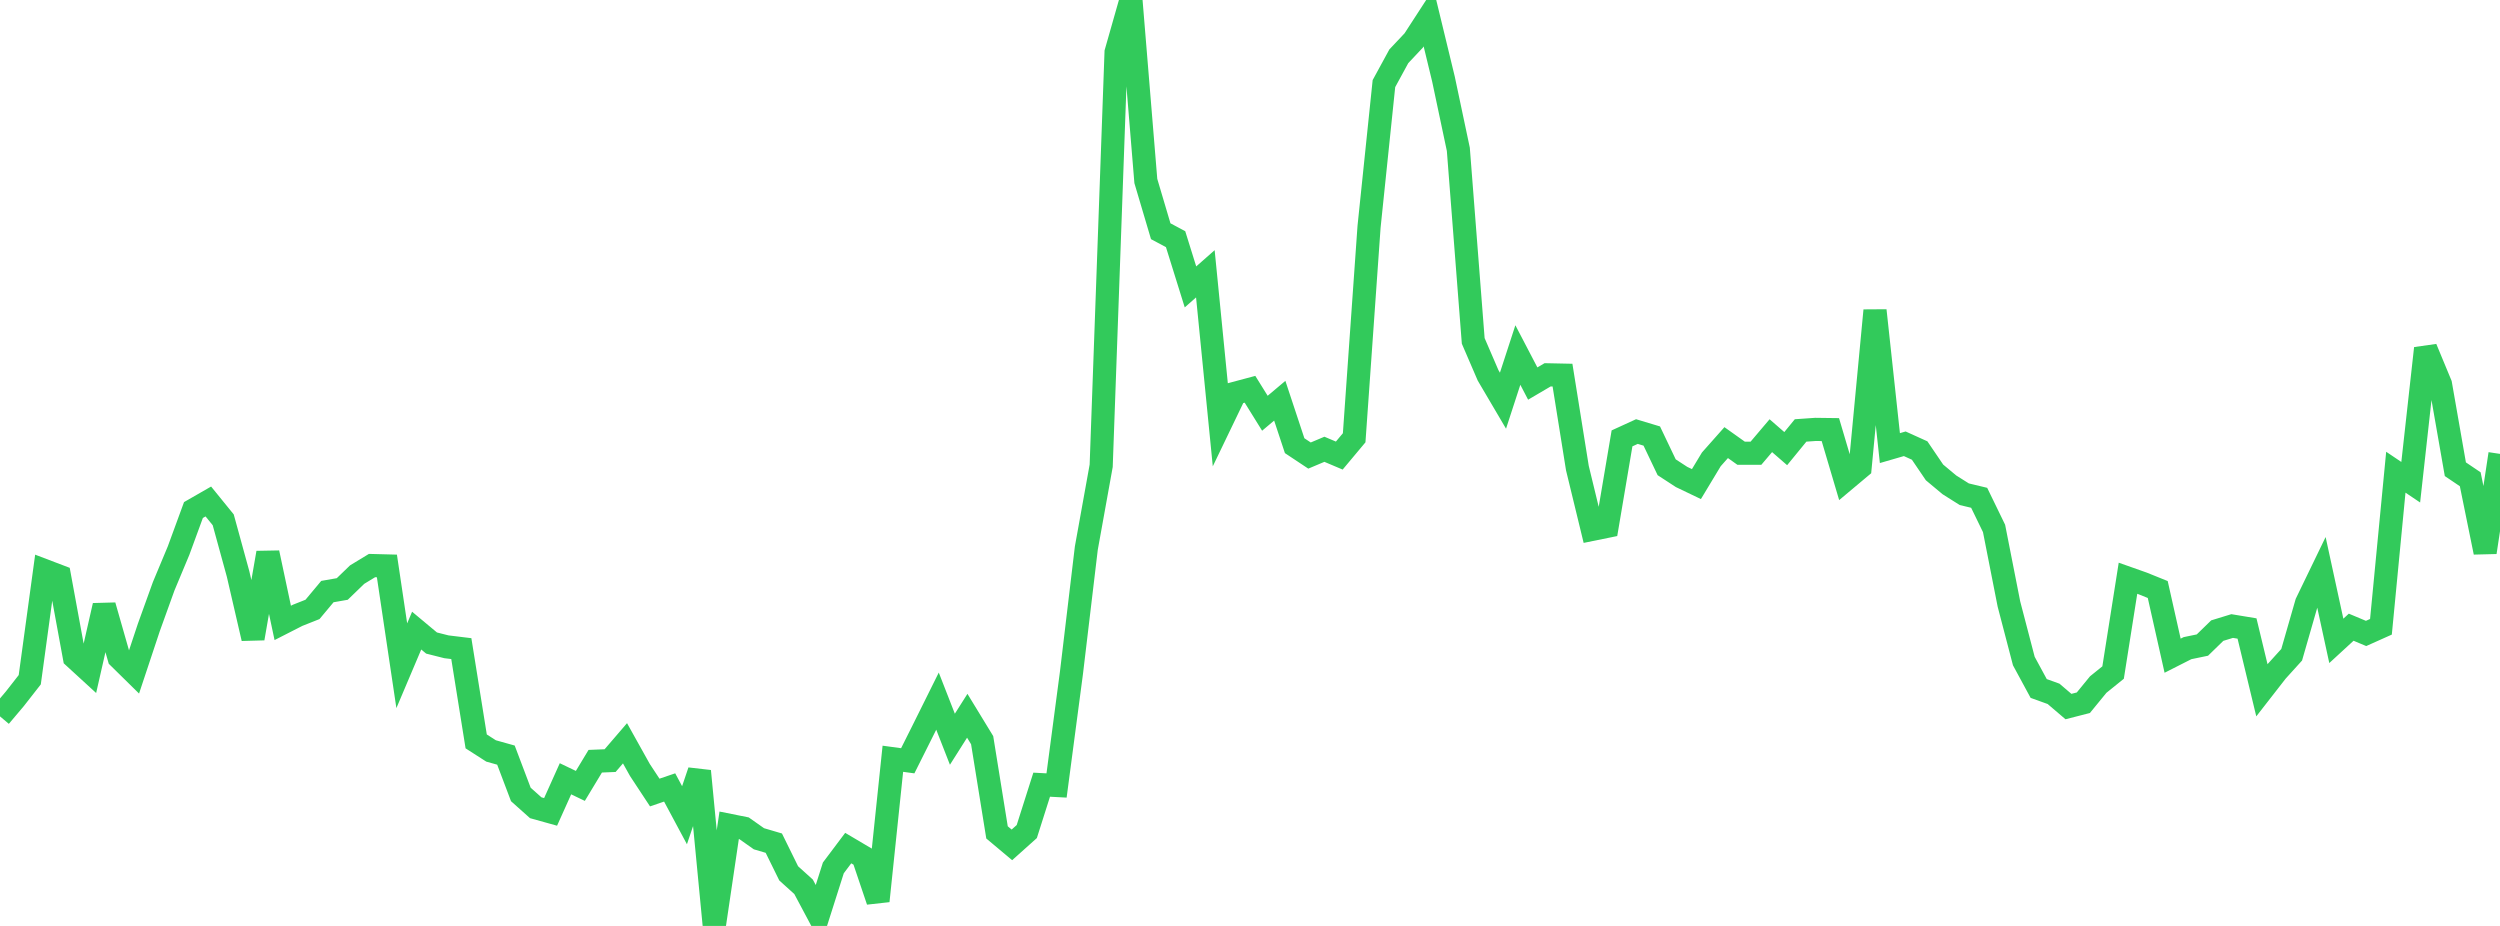 <?xml version="1.0" standalone="no"?>
<!DOCTYPE svg PUBLIC "-//W3C//DTD SVG 1.1//EN" "http://www.w3.org/Graphics/SVG/1.1/DTD/svg11.dtd">

<svg width="135" height="50" viewBox="0 0 135 50" preserveAspectRatio="none" 
  xmlns="http://www.w3.org/2000/svg"
  xmlns:xlink="http://www.w3.org/1999/xlink">


<polyline points="0.0, 38.684 0.804, 37.732 1.607, 36.705 2.411, 30.816 3.214, 31.122 4.018, 35.499 4.821, 36.235 5.625, 32.703 6.429, 35.513 7.232, 36.303 8.036, 33.884 8.839, 31.657 9.643, 29.732 10.446, 27.542 11.25, 27.08 12.054, 28.07 12.857, 30.997 13.661, 34.473 14.464, 29.852 15.268, 33.637 16.071, 33.227 16.875, 32.908 17.679, 31.945 18.482, 31.805 19.286, 31.028 20.089, 30.54 20.893, 30.561 21.696, 35.95 22.5, 34.053 23.304, 34.724 24.107, 34.927 24.911, 35.025 25.714, 40.035 26.518, 40.551 27.321, 40.776 28.125, 42.9 28.929, 43.618 29.732, 43.842 30.536, 42.054 31.339, 42.439 32.143, 41.106 32.946, 41.073 33.75, 40.137 34.554, 41.578 35.357, 42.797 36.161, 42.522 36.964, 44.022 37.768, 41.64 38.571, 50.0 39.375, 44.566 40.179, 44.727 40.982, 45.293 41.786, 45.53 42.589, 47.161 43.393, 47.887 44.196, 49.395 45.0, 46.867 45.804, 45.797 46.607, 46.272 47.411, 48.651 48.214, 40.973 49.018, 41.082 49.821, 39.479 50.625, 37.861 51.429, 39.919 52.232, 38.651 53.036, 39.969 53.839, 44.949 54.643, 45.623 55.446, 44.904 56.25, 42.373 57.054, 42.416 57.857, 36.344 58.661, 29.602 59.464, 25.151 60.268, 2.822 61.071, 0.0 61.875, 9.774 62.679, 12.486 63.482, 12.915 64.286, 15.493 65.089, 14.785 65.893, 22.904 66.696, 21.236 67.5, 21.021 68.304, 22.315 69.107, 21.639 69.911, 24.067 70.714, 24.6 71.518, 24.261 72.321, 24.601 73.125, 23.64 73.929, 12.245 74.732, 4.515 75.536, 3.039 76.339, 2.187 77.143, 0.948 77.946, 4.265 78.75, 8.064 79.554, 18.409 80.357, 20.271 81.161, 21.637 81.964, 19.171 82.768, 20.712 83.571, 20.24 84.375, 20.257 85.179, 25.277 85.982, 28.584 86.786, 28.42 87.589, 23.672 88.393, 23.304 89.196, 23.546 90.0, 25.232 90.804, 25.756 91.607, 26.141 92.411, 24.806 93.214, 23.901 94.018, 24.473 94.821, 24.475 95.625, 23.527 96.429, 24.226 97.232, 23.244 98.036, 23.188 98.839, 23.198 99.643, 25.914 100.446, 25.241 101.25, 16.766 102.054, 24.197 102.857, 23.964 103.661, 24.328 104.464, 25.511 105.268, 26.182 106.071, 26.688 106.875, 26.881 107.679, 28.536 108.482, 32.617 109.286, 35.696 110.089, 37.178 110.893, 37.468 111.696, 38.154 112.5, 37.948 113.304, 36.966 114.107, 36.318 114.911, 31.225 115.714, 31.509 116.518, 31.834 117.321, 35.408 118.125, 35 118.929, 34.834 119.732, 34.053 120.536, 33.806 121.339, 33.939 122.143, 37.276 122.946, 36.245 123.75, 35.357 124.554, 32.563 125.357, 30.903 126.161, 34.607 126.964, 33.869 127.768, 34.206 128.571, 33.846 129.375, 25.499 130.179, 26.04 130.982, 18.811 131.786, 20.749 132.589, 25.338 133.393, 25.881 134.196, 29.824 135.0, 24.51" fill="none" stroke="#32ca5b" stroke-width="1.25"/>

</svg>